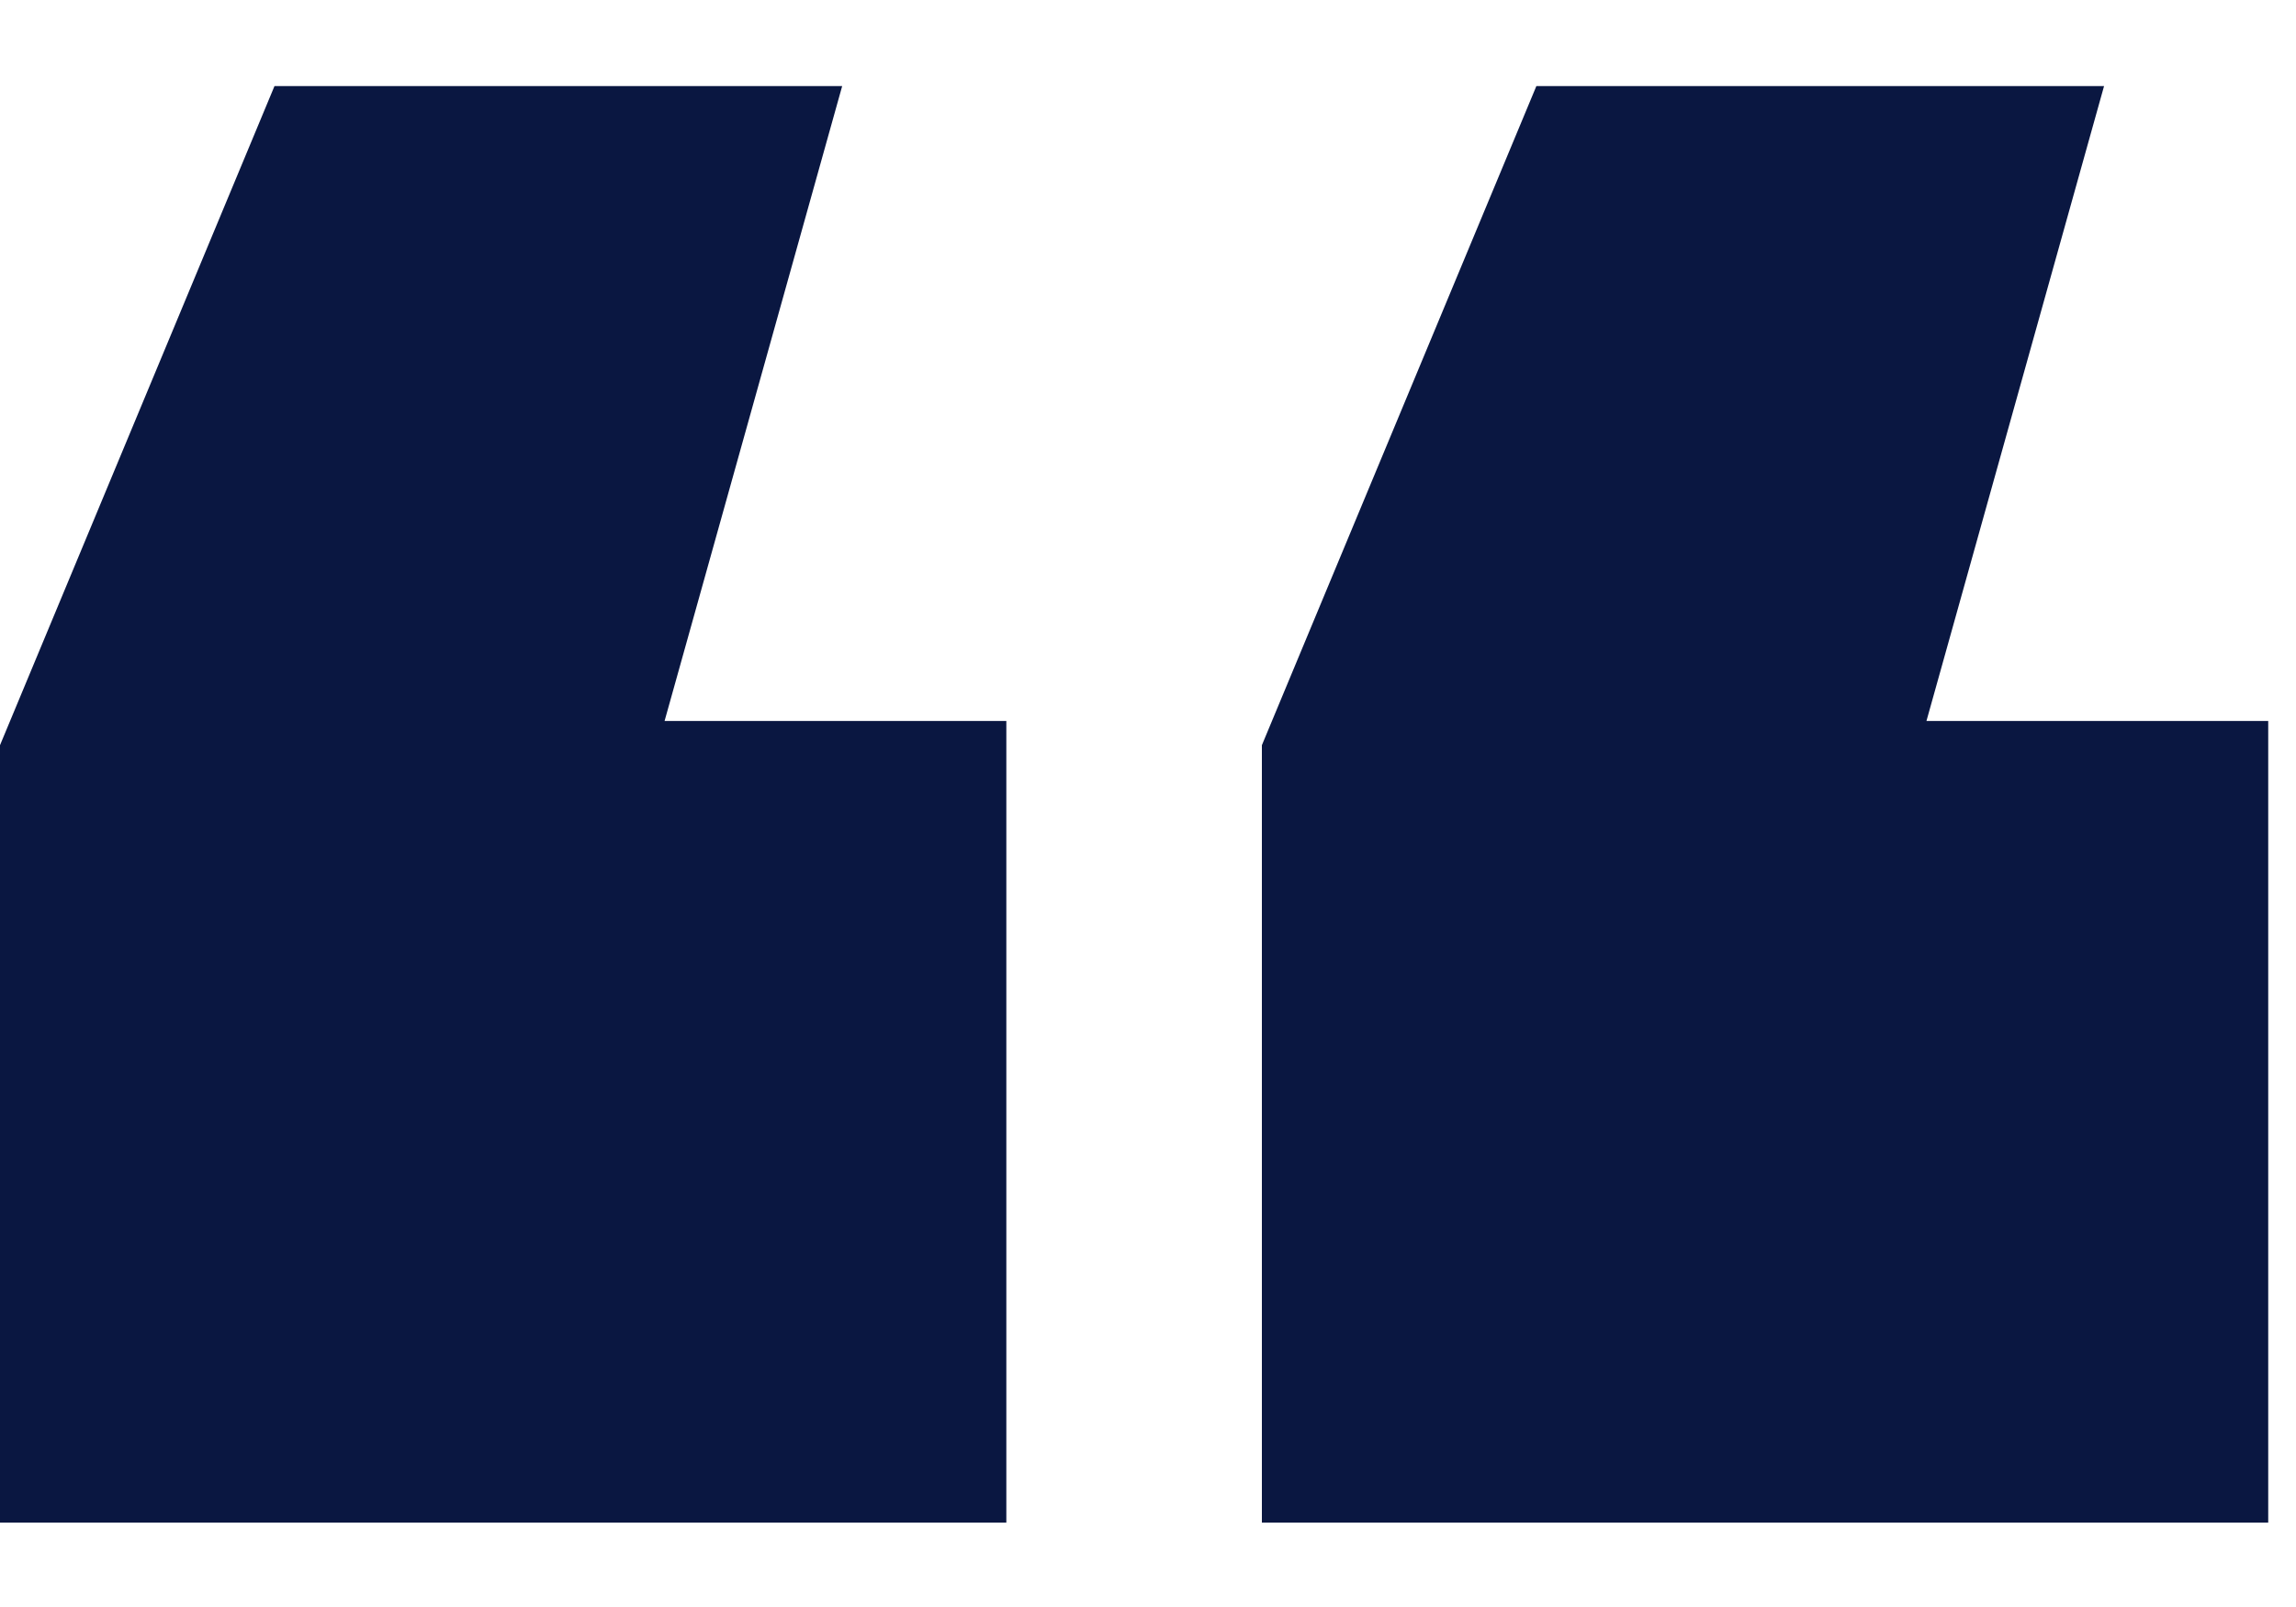 <svg width="20" height="14" viewBox="0 0 20 14" fill="none" xmlns="http://www.w3.org/2000/svg">
<path id="&#226;&#128;&#156;" d="M0 13.265V6.492L2.391 0.75H7.336L5.789 6.281H8.766V13.265H0ZM10.992 13.265V6.492L13.383 0.75H18.328L16.781 6.281H19.758V13.265H10.992Z" fill="#0A1741"/>
</svg>
